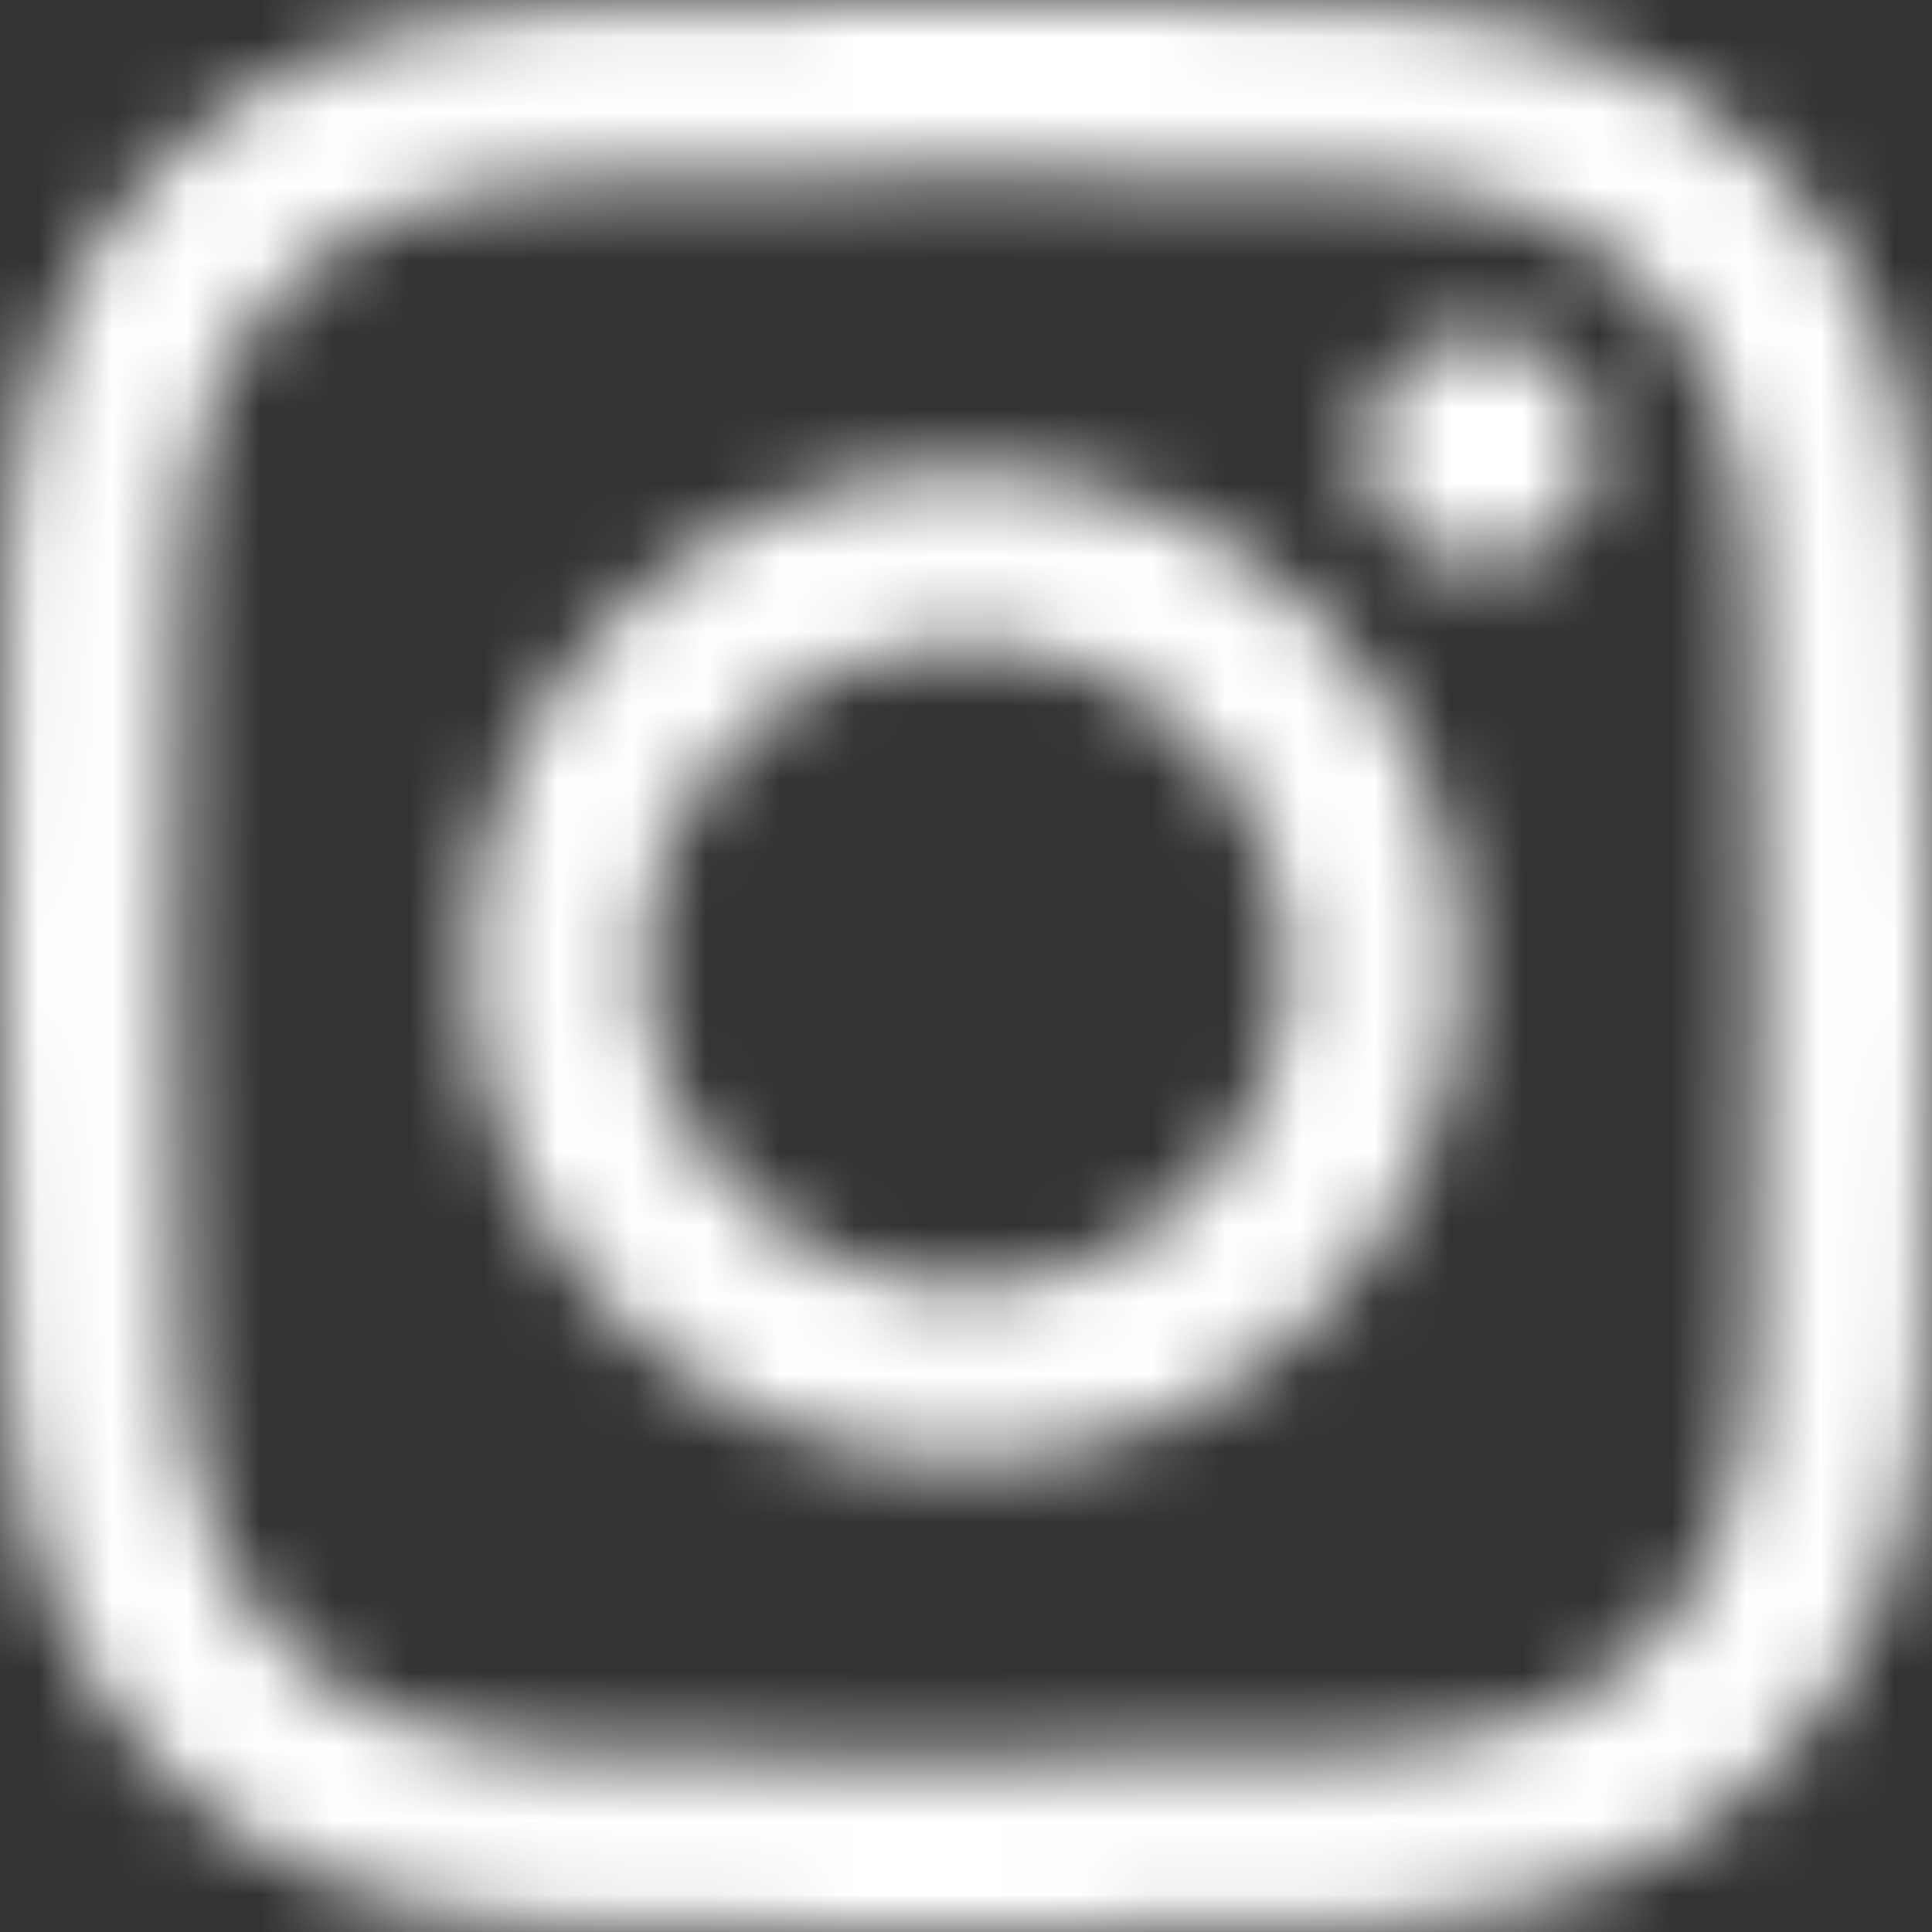 <?xml version="1.0" encoding="UTF-8"?>
<svg width="26px" height="26px" viewBox="0 0 26 26" version="1.1" xmlns="http://www.w3.org/2000/svg" xmlns:xlink="http://www.w3.org/1999/xlink">
    <rect x="0" y="0" width="26" height="26" fill="#333333" stroke="none"/>
    <title>Group 8</title>
    <defs>
        <path d="M12.974,0.001 C9.445,0.008 9.002,0.024 7.616,0.09 L7.616,0.09 C6.233,0.155 5.288,0.378 4.463,0.701 L4.463,0.701 C3.608,1.034 2.883,1.48 2.162,2.204 L2.162,2.204 C1.44,2.928 0.998,3.654 0.667,4.509 L0.667,4.509 C0.347,5.337 0.13,6.282 0.069,7.666 L0.069,7.666 C0.008,9.053 -0.005,9.495 0.002,13.025 L0.002,13.025 C0.008,16.554 0.023,16.998 0.09,18.384 L0.09,18.384 C0.156,19.768 0.377,20.711 0.7,21.538 L0.7,21.538 C1.033,22.393 1.479,23.116 2.204,23.838 L2.204,23.838 C2.927,24.559 3.653,25.001 4.509,25.333 L4.509,25.333 C5.336,25.652 6.282,25.87 7.666,25.931 L7.666,25.931 C9.052,25.992 9.495,26.005 13.023,25.998 L13.023,25.998 C16.554,25.992 16.997,25.976 18.384,25.91 L18.384,25.91 C19.767,25.844 20.711,25.623 21.538,25.3 L21.538,25.3 C22.392,24.966 23.116,24.52 23.837,23.796 L23.837,23.796 C24.558,23.073 25.001,22.347 25.332,21.491 L25.332,21.491 C25.652,20.664 25.869,19.719 25.93,18.335 L25.93,18.335 C25.99,16.948 26.005,16.505 25.998,12.976 L25.998,12.976 C25.991,9.445 25.975,9.003 25.91,7.617 L25.91,7.617 C25.844,6.233 25.622,5.289 25.299,4.462 L25.299,4.462 C24.965,3.608 24.519,2.884 23.796,2.163 L23.796,2.163 C23.073,1.442 22.346,0.998 21.49,0.668 L21.49,0.668 C20.663,0.348 19.718,0.13 18.334,0.07 L18.334,0.07 C17.157,0.018 16.661,0 14.377,0 L14.377,0 C13.971,0 13.508,0.001 12.974,0.001 L12.974,0.001 Z M7.767,23.591 C6.5,23.536 5.812,23.325 5.353,23.149 L5.353,23.149 C4.746,22.914 4.312,22.632 3.856,22.179 L3.856,22.179 C3.401,21.725 3.118,21.292 2.881,20.686 L2.881,20.686 C2.703,20.228 2.489,19.541 2.429,18.272 L2.429,18.272 C2.364,16.902 2.35,16.492 2.344,13.02 L2.344,13.02 C2.337,9.55 2.35,9.14 2.409,7.767 L2.409,7.767 C2.463,6.501 2.675,5.812 2.851,5.353 L2.851,5.353 C3.087,4.746 3.368,4.313 3.821,3.856 L3.821,3.856 C4.276,3.4 4.708,3.119 5.314,2.882 L5.314,2.882 C5.773,2.703 6.46,2.49 7.727,2.43 L7.727,2.43 C9.098,2.365 9.509,2.351 12.979,2.344 L12.979,2.344 C16.45,2.337 16.861,2.35 18.233,2.41 L18.233,2.41 C19.499,2.464 20.188,2.675 20.646,2.852 L20.646,2.852 C21.254,3.087 21.687,3.368 22.142,3.822 L22.142,3.822 C22.598,4.276 22.881,4.707 23.118,5.316 L23.118,5.316 C23.297,5.772 23.509,6.461 23.57,7.727 L23.57,7.727 C23.635,9.098 23.65,9.51 23.656,12.979 L23.656,12.979 C23.663,16.45 23.65,16.861 23.59,18.233 L23.59,18.233 C23.535,19.5 23.325,20.188 23.147,20.648 L23.147,20.648 C22.912,21.254 22.632,21.688 22.178,22.144 L22.178,22.144 C21.724,22.598 21.292,22.882 20.684,23.119 L20.684,23.119 C20.227,23.298 19.539,23.511 18.273,23.571 L18.273,23.571 C16.902,23.636 16.491,23.65 13.02,23.656 L13.02,23.656 C12.48,23.658 12.014,23.658 11.607,23.658 L11.607,23.658 C9.398,23.658 8.925,23.641 7.767,23.591 L7.767,23.591 Z M19.921,4.488 C19.061,4.49 18.363,5.19 18.365,6.051 L18.365,6.051 C18.367,6.912 19.067,7.609 19.928,7.608 L19.928,7.608 C20.789,7.606 21.486,6.906 21.485,6.046 L21.485,6.046 C21.483,5.185 20.784,4.488 19.924,4.488 L19.924,4.488 C19.923,4.488 19.922,4.488 19.921,4.488 L19.921,4.488 Z M12.986,6.325 C9.301,6.332 6.317,9.327 6.324,13.013 L6.324,13.013 C6.332,16.7 9.327,19.682 13.012,19.675 L13.012,19.675 C16.699,19.667 19.682,16.674 19.675,12.987 L19.675,12.987 C19.668,9.306 16.68,6.325 13,6.325 L13,6.325 C12.995,6.325 12.991,6.325 12.986,6.325 L12.986,6.325 Z M8.666,13.008 C8.662,10.615 10.599,8.672 12.991,8.667 L12.991,8.667 C15.384,8.663 17.328,10.599 17.333,12.992 L17.333,12.992 C17.337,15.385 15.4,17.329 13.008,17.333 L13.008,17.333 C13.005,17.333 13.001,17.333 12.999,17.333 L12.999,17.333 C10.61,17.333 8.67,15.398 8.666,13.008 L8.666,13.008 Z" id="path-1"></path>
    </defs>
    <g id="【ブランド】商品ページ" stroke="none" stroke-width="1" fill="none" fill-rule="evenodd">
        <g id="brand_product" transform="translate(-85, -3682)">
            <g id="Group-5" transform="translate(0, 3562)">
                <g id="Group-8" transform="translate(85, 120)">
                    <mask id="mask-2" fill="white">
                        <use xlink:href="#path-1"></use>
                    </mask>
                    <g id="Clip-7"></g>
                    <polygon id="Fill-6" fill="#FFFFFF" mask="url(#mask-2)" points="-1.051 27.062 27.029 27.062 27.029 -1.018 -1.051 -1.018"></polygon>
                </g>
            </g>
        </g>
    </g>
</svg>